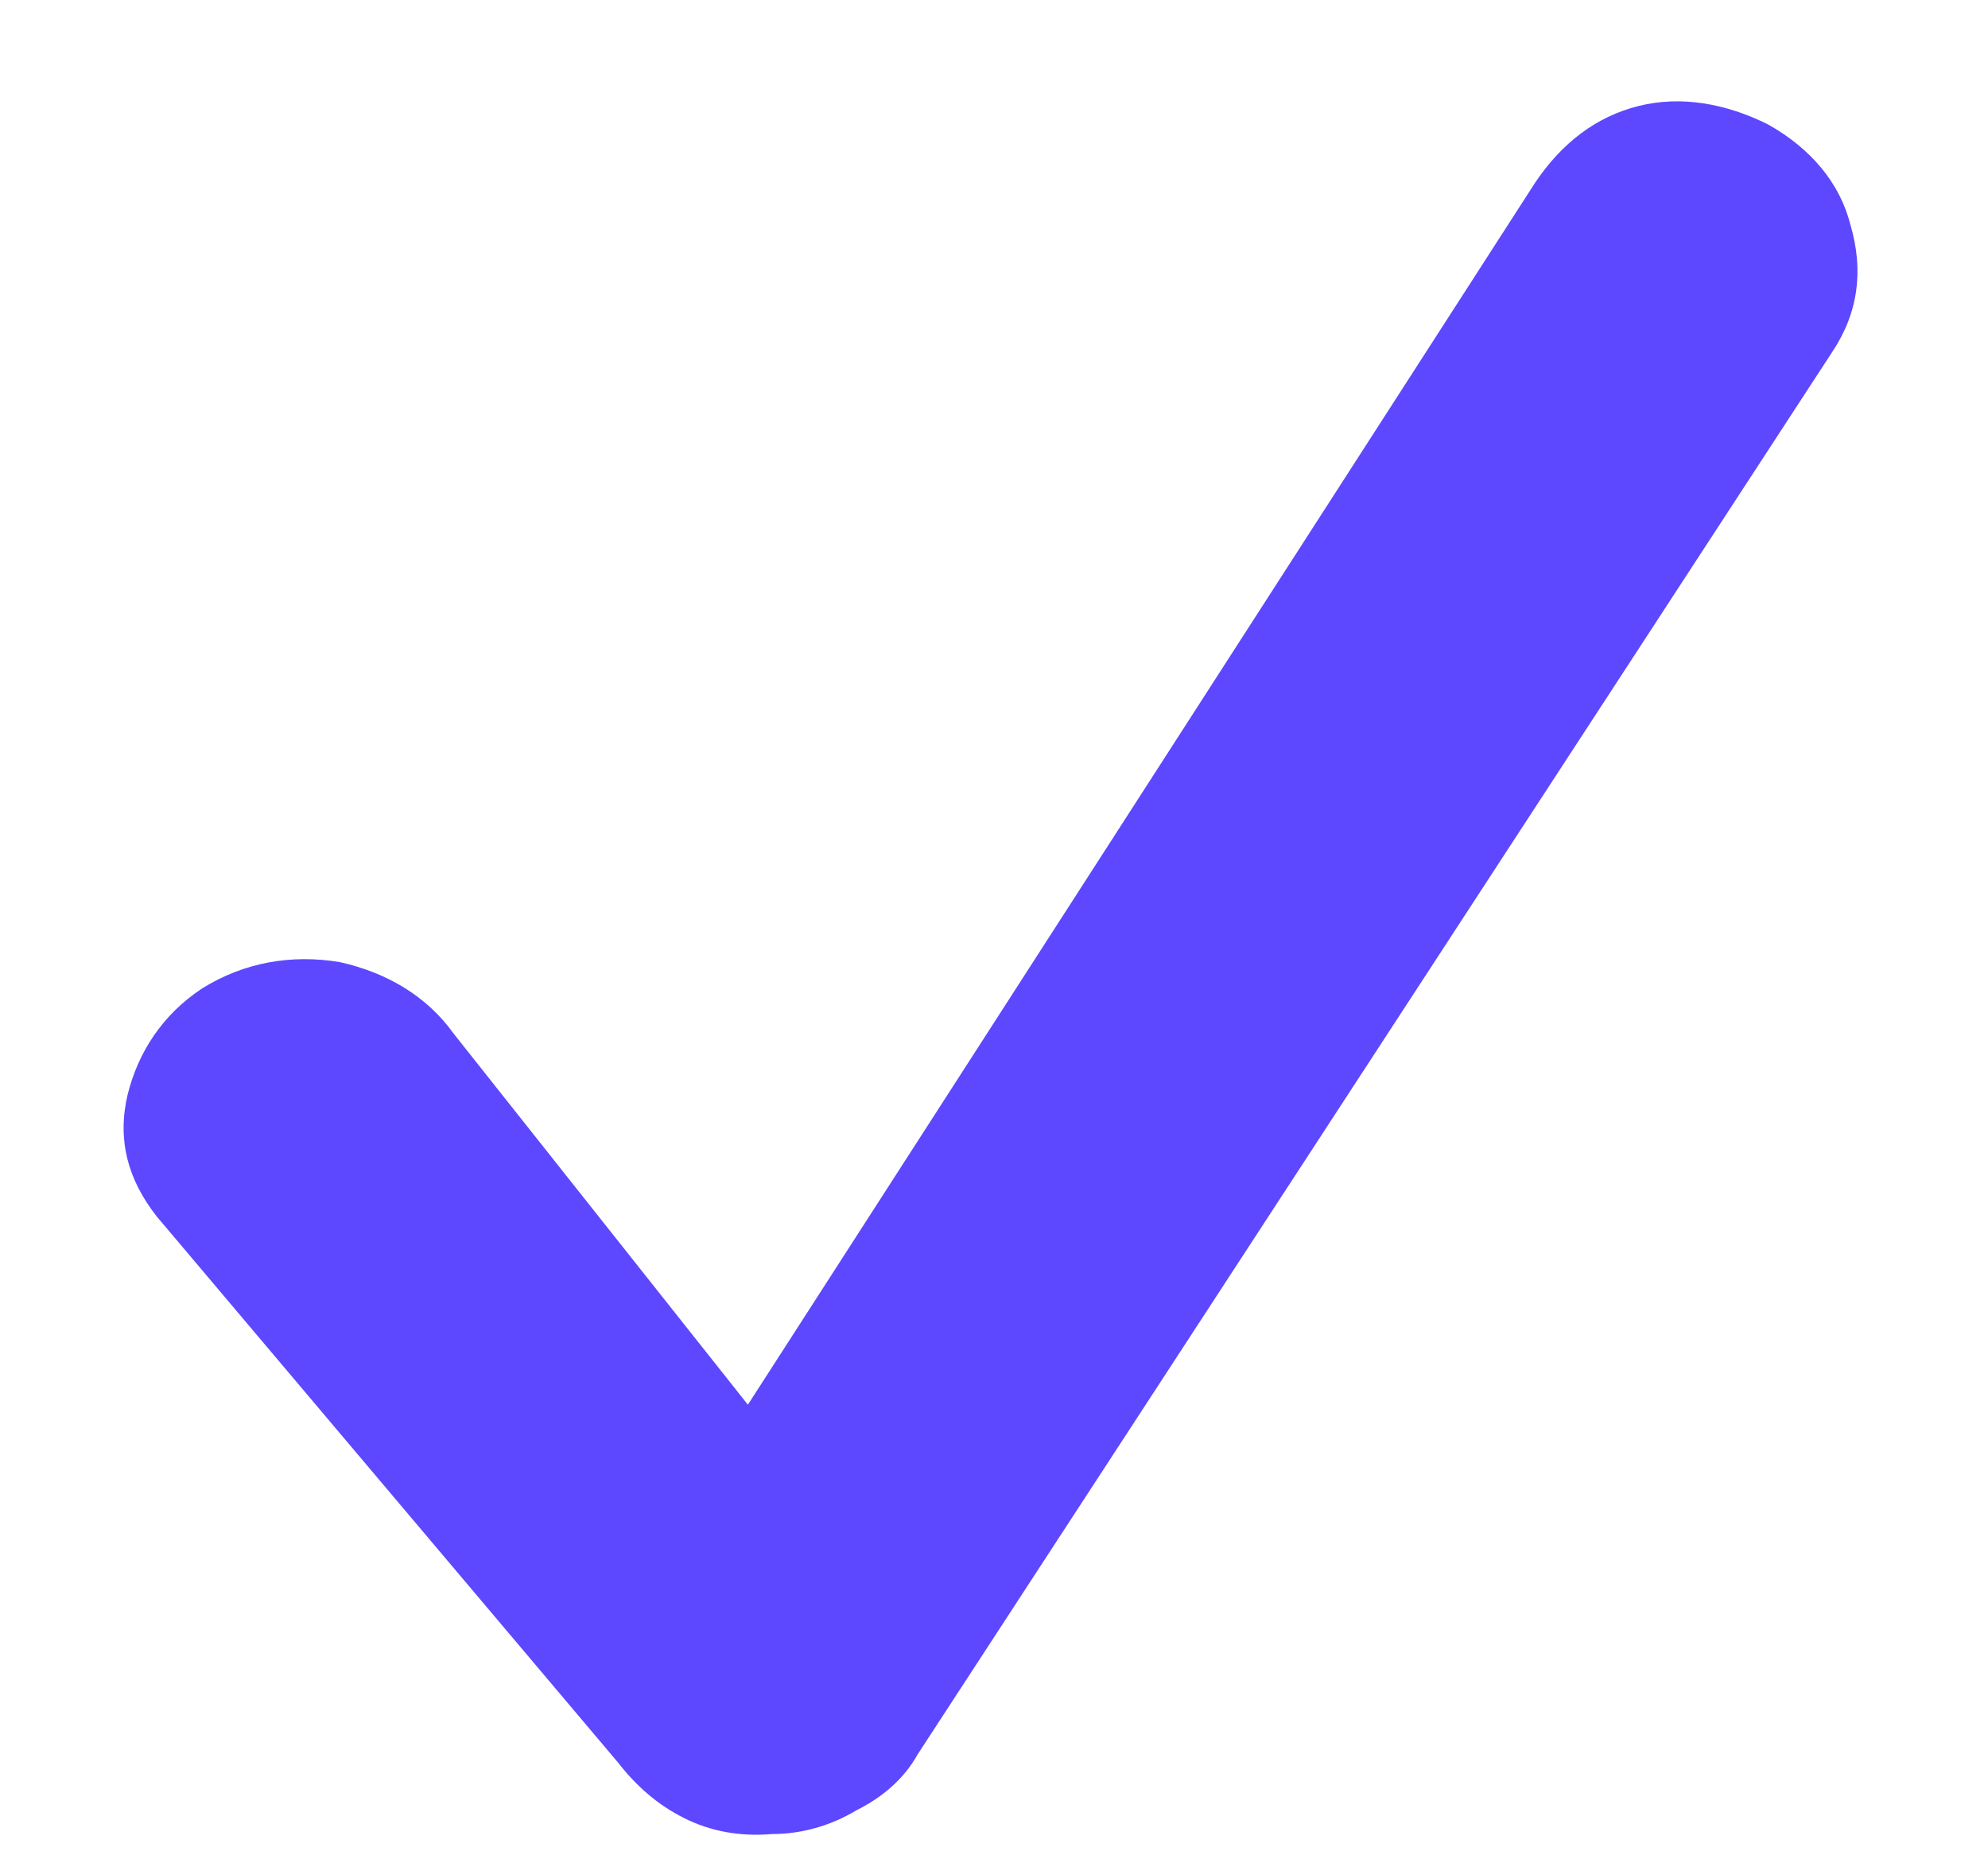 <svg width="15" height="14" viewBox="0 0 15 14" fill="none" xmlns="http://www.w3.org/2000/svg">
<path d="M1.183 9.18C0.963 8.9 0.883 8.6 0.963 8.26C1.043 7.94 1.223 7.66 1.523 7.46C1.843 7.26 2.203 7.2 2.563 7.26C2.923 7.34 3.223 7.52 3.423 7.8L5.643 10.6L11.582 1.38C11.783 1.08 12.043 0.88 12.363 0.8C12.682 0.72 13.023 0.78 13.342 0.94C13.662 1.12 13.883 1.38 13.963 1.7C14.062 2.04 14.023 2.36 13.822 2.66L6.923 13.24C6.823 13.42 6.663 13.56 6.463 13.66C6.263 13.78 6.043 13.84 5.823 13.84C5.583 13.86 5.363 13.82 5.163 13.72C4.963 13.62 4.803 13.48 4.663 13.3L1.183 9.18Z" fill="#5D47FF"/>
</svg>
